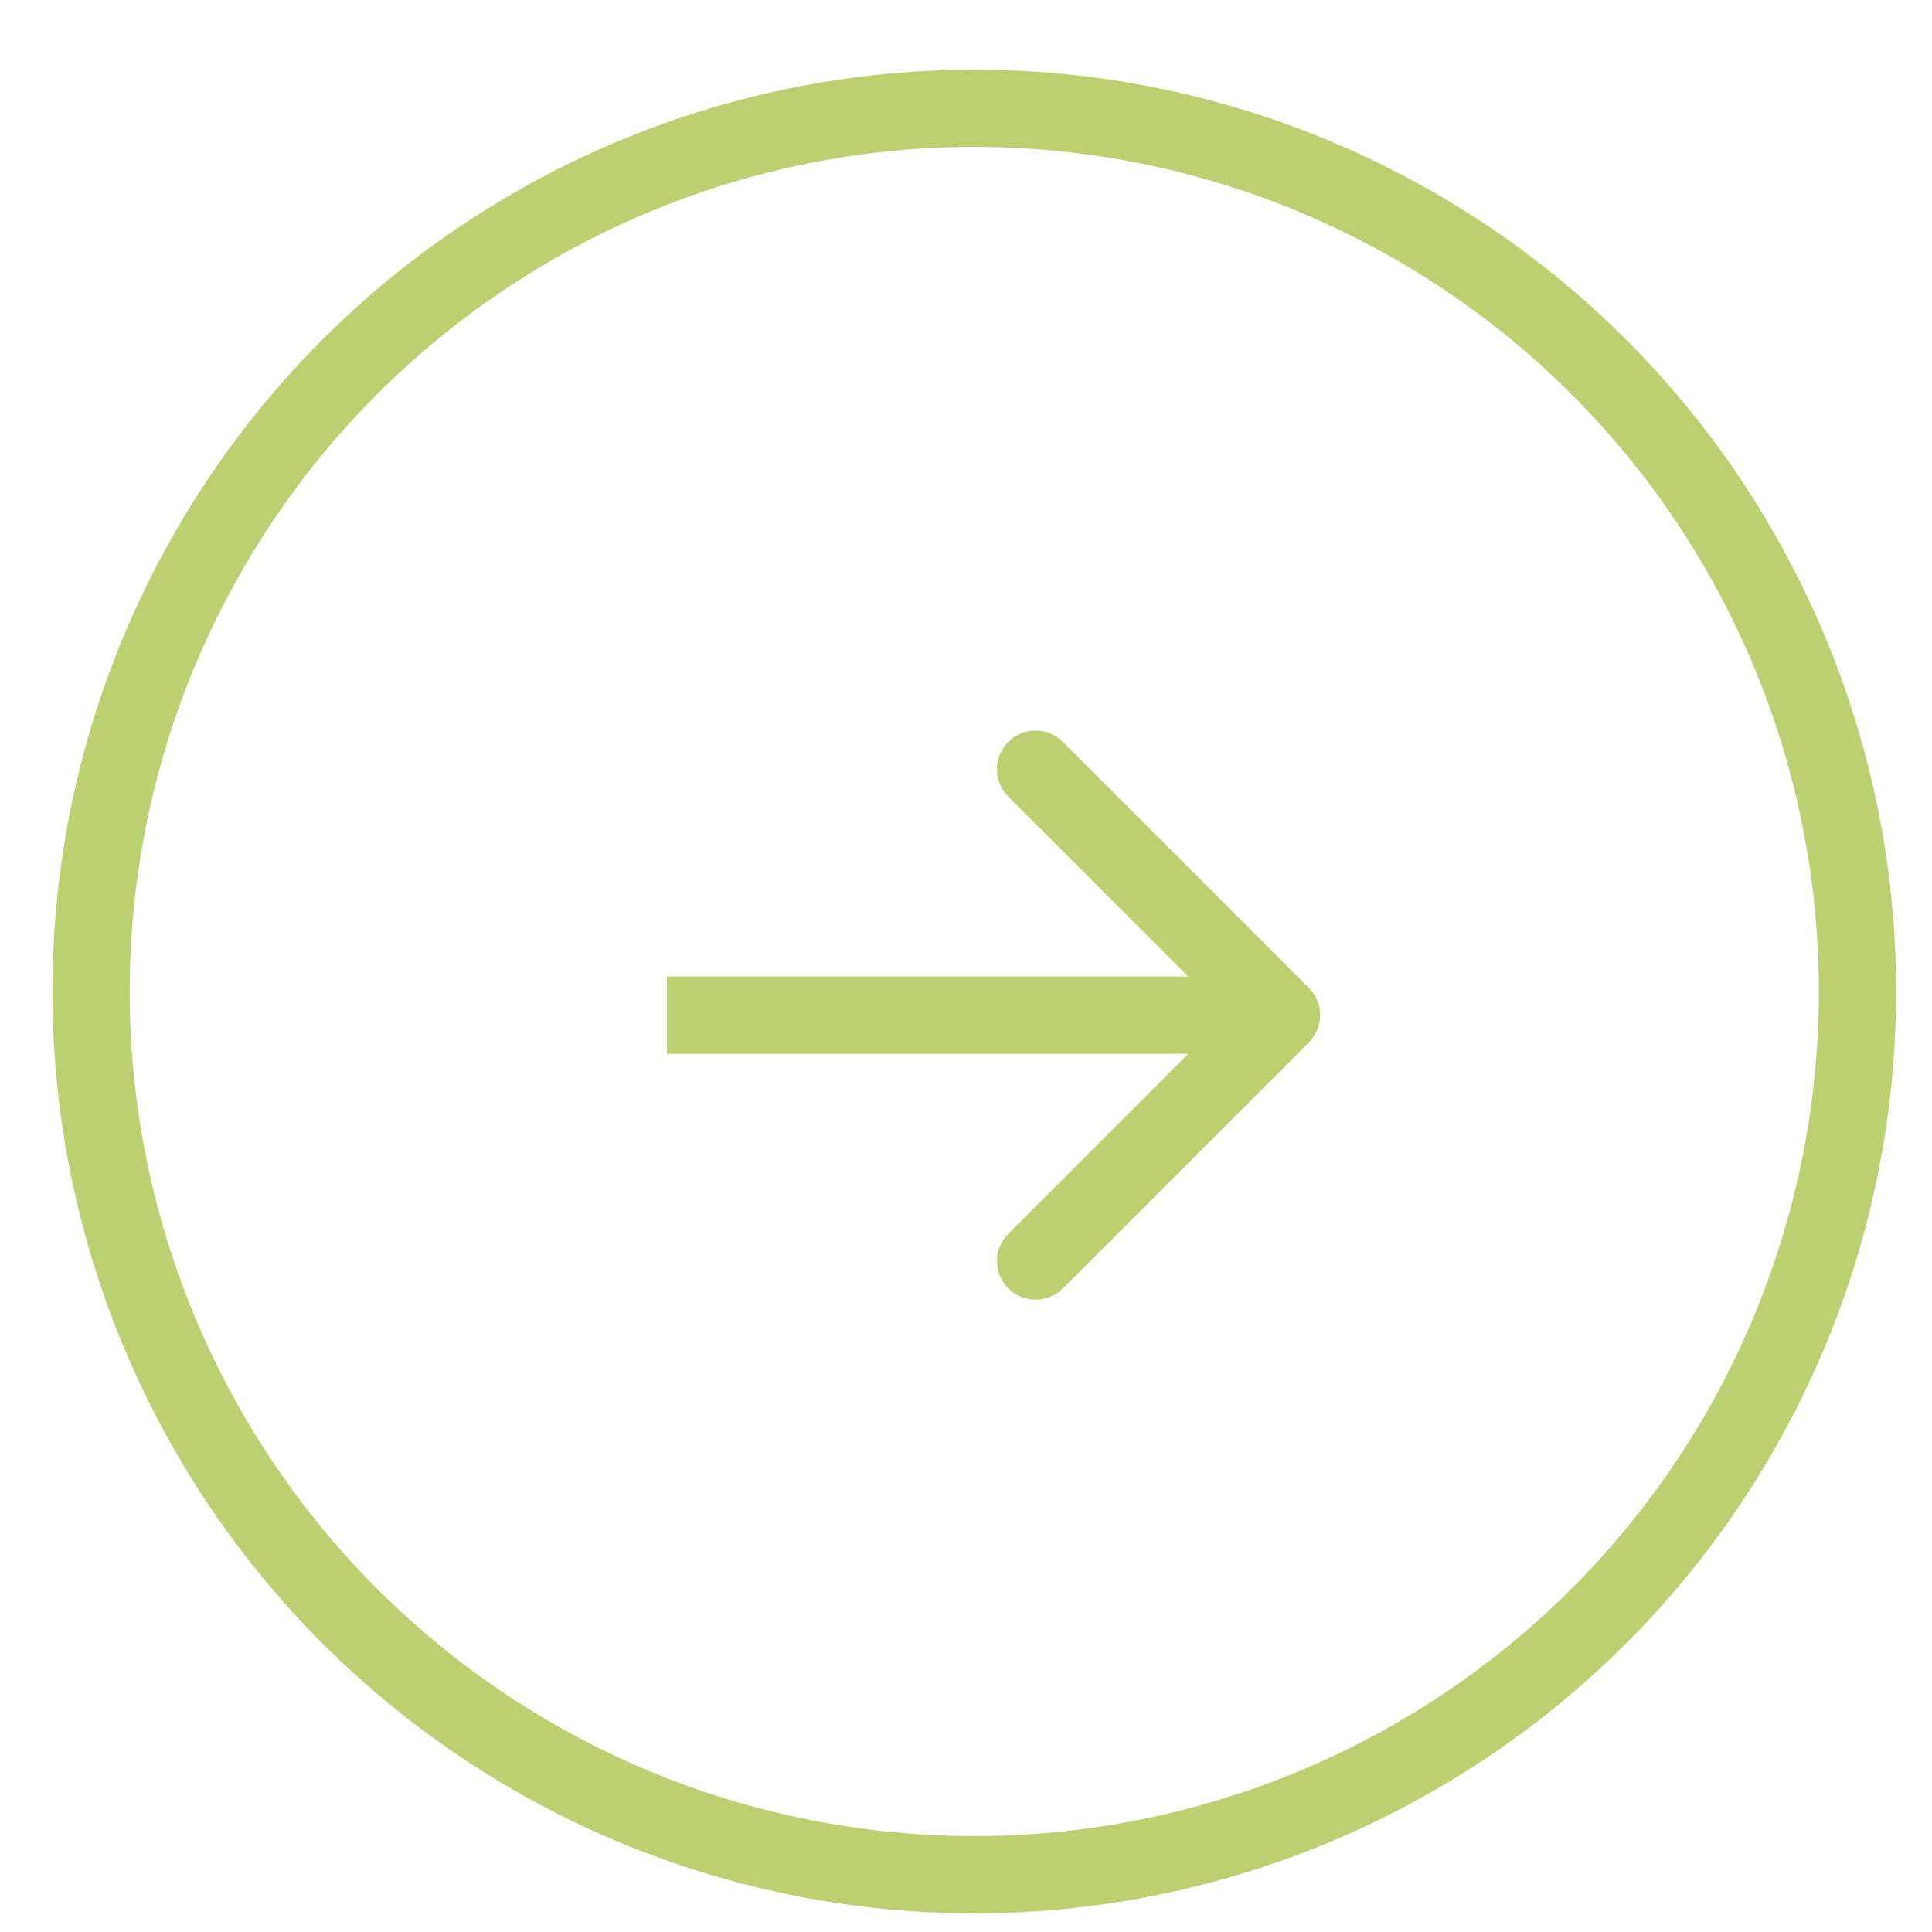 <svg width="25" height="25" viewBox="0 0 25 25" fill="none" xmlns="http://www.w3.org/2000/svg">
<circle cx="12.607" cy="12.83" r="11.429" stroke="#BDD071"/>
<path d="M16.936 13.49C17.132 13.294 17.132 12.978 16.936 12.783L13.754 9.601C13.559 9.405 13.242 9.405 13.047 9.601C12.852 9.796 12.852 10.113 13.047 10.308L15.876 13.136L13.047 15.965C12.852 16.16 12.852 16.477 13.047 16.672C13.242 16.867 13.559 16.867 13.754 16.672L16.936 13.49ZM8.63 13.136V13.636H16.583V13.136V12.636H8.63V13.136Z" fill="#BDD071"/>
</svg>
